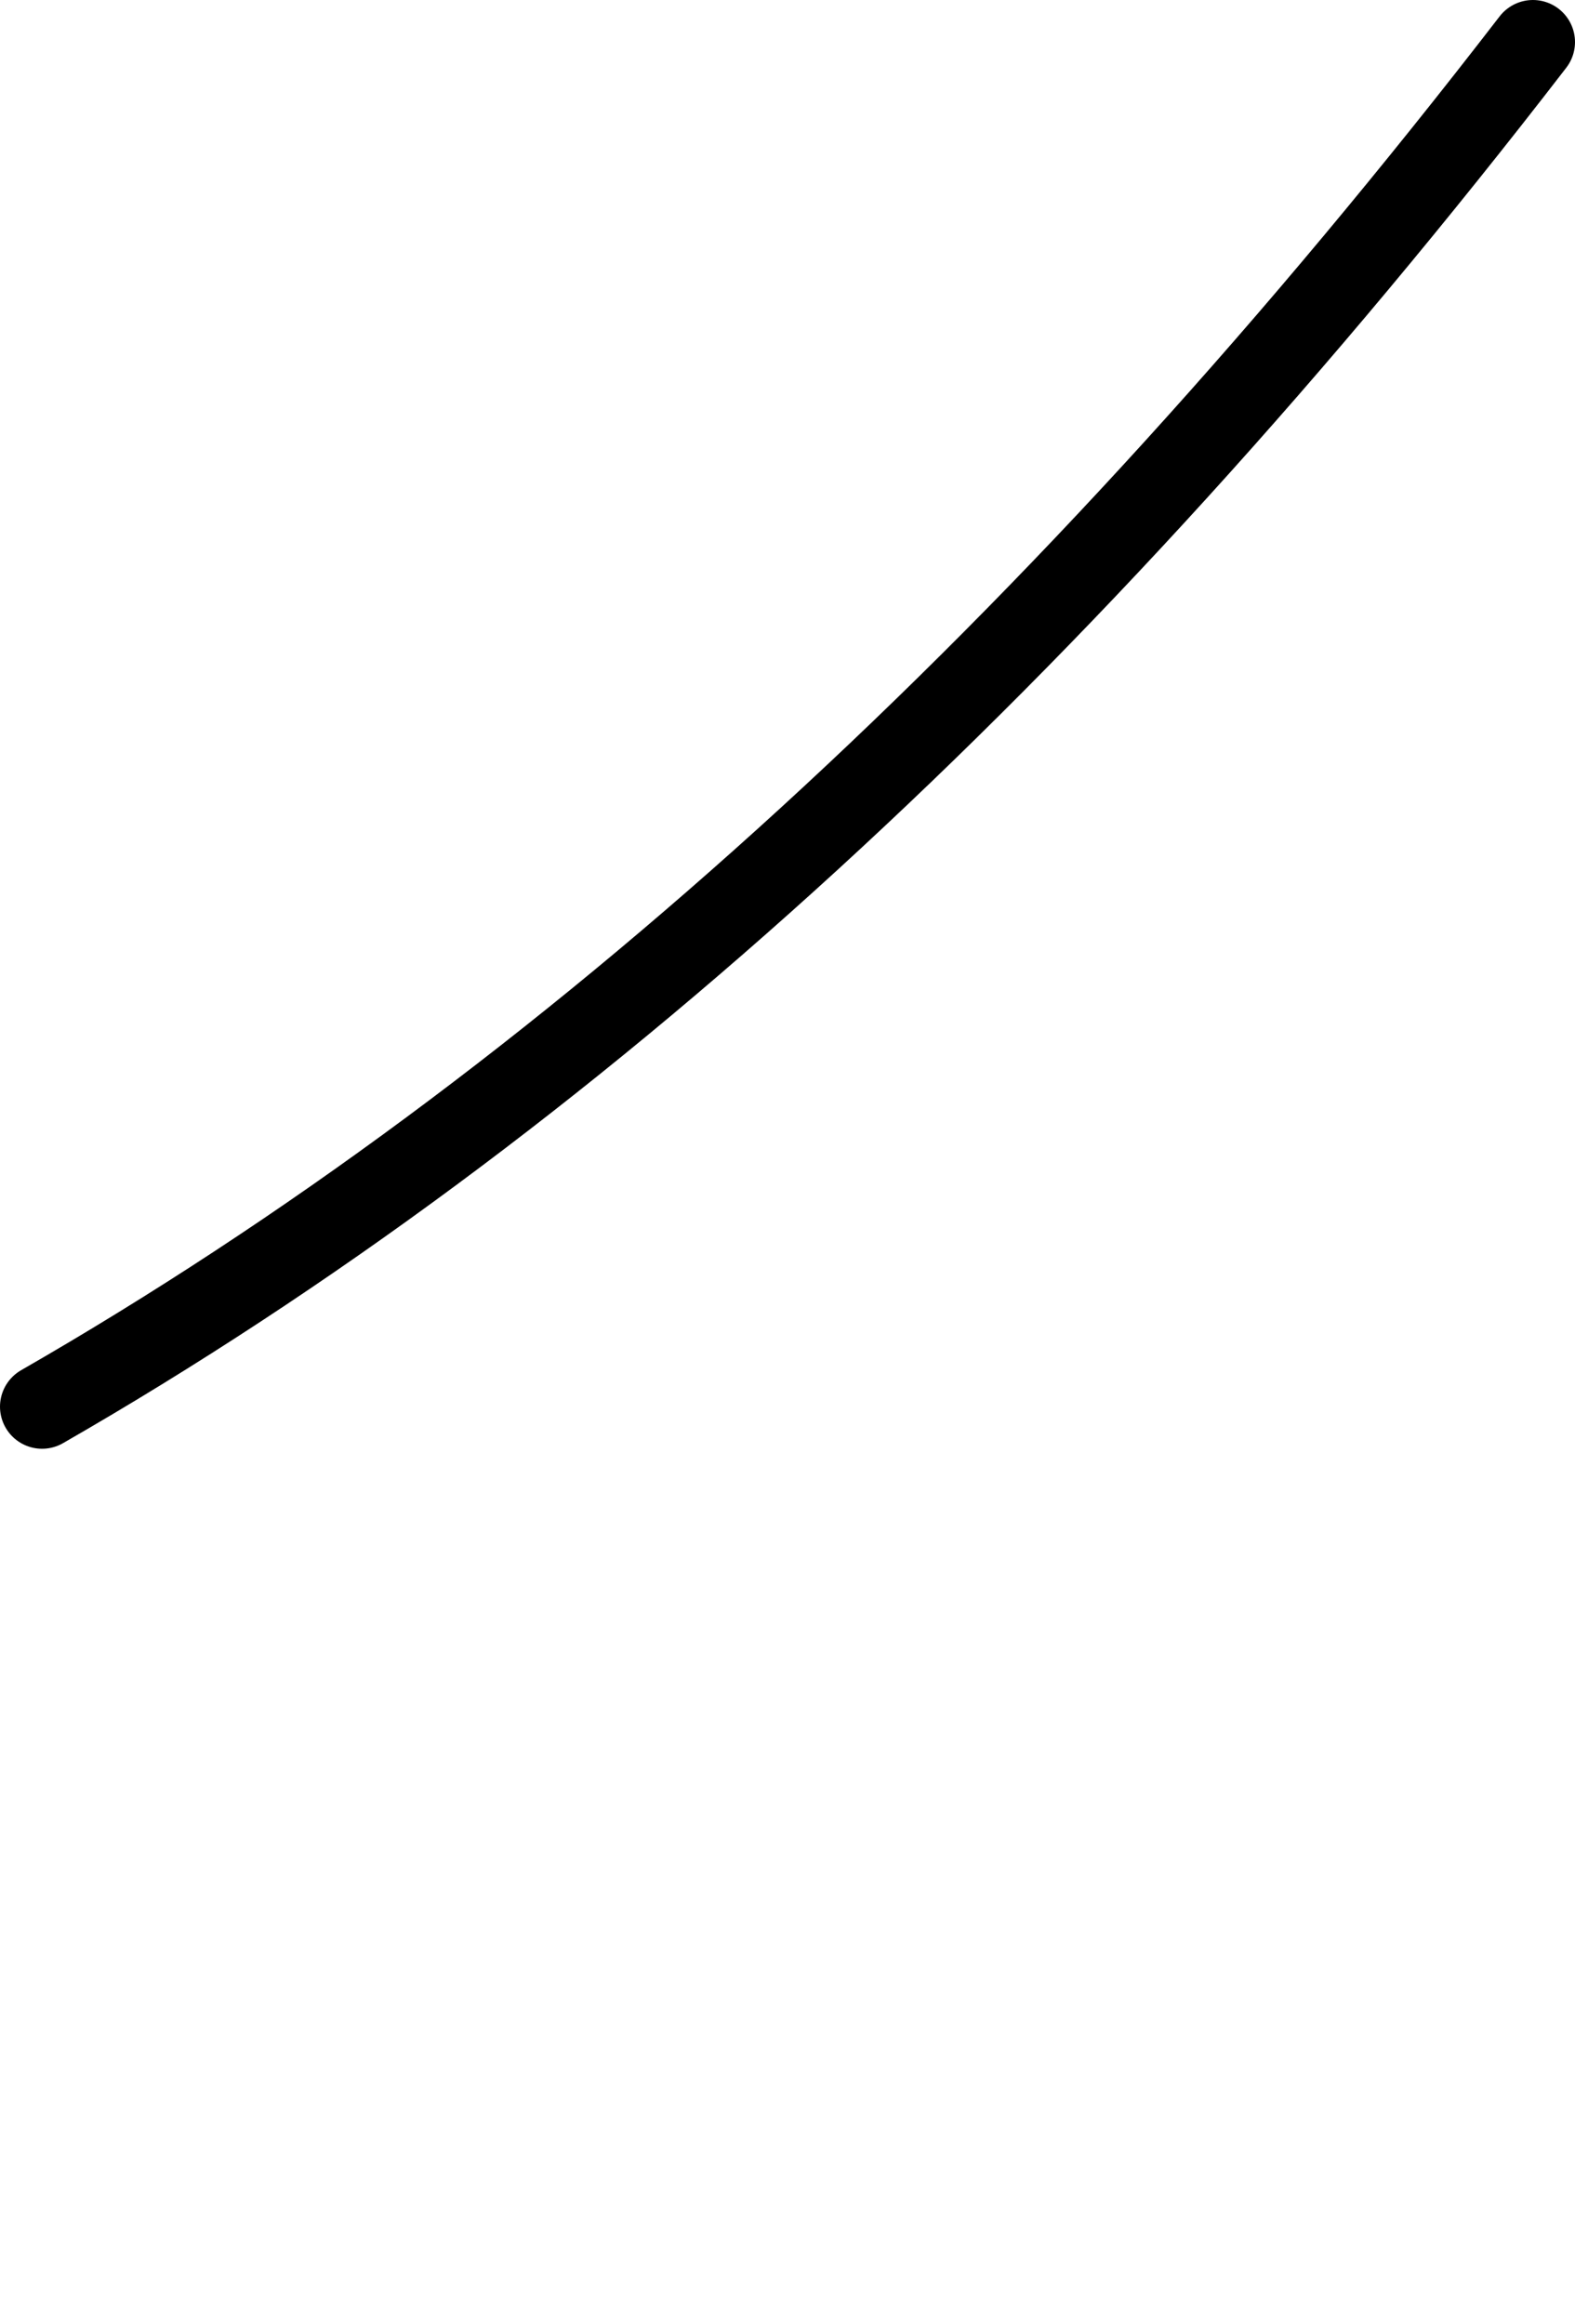 <?xml version="1.0" encoding="UTF-8" standalone="no"?>
<svg xmlns:xlink="http://www.w3.org/1999/xlink" height="276.2px" width="187.2px" xmlns="http://www.w3.org/2000/svg">
  <g transform="matrix(1.0, 0.0, 0.0, 1.0, -19.25, 225.1)">
    <path d="M24.25 -57.9 Q117.95 -111.75 201.45 -220.1" fill="none" stroke="#000000" stroke-linecap="round" stroke-linejoin="round" stroke-width="10.0">
      <animate attributeName="stroke" dur="2s" repeatCount="indefinite" values="#000000;#000001"/>
      <animate attributeName="stroke-width" dur="2s" repeatCount="indefinite" values="10.0;10.0"/>
      <animate attributeName="fill-opacity" dur="2s" repeatCount="indefinite" values="1.0;1.0"/>
      <animate attributeName="d" dur="2s" repeatCount="indefinite" values="M24.25 -57.9 Q117.95 -111.75 201.45 -220.1;M196.3 46.1 Q198.85 -87.0 201.45 -220.1"/>
    </path>
  </g>
</svg>

